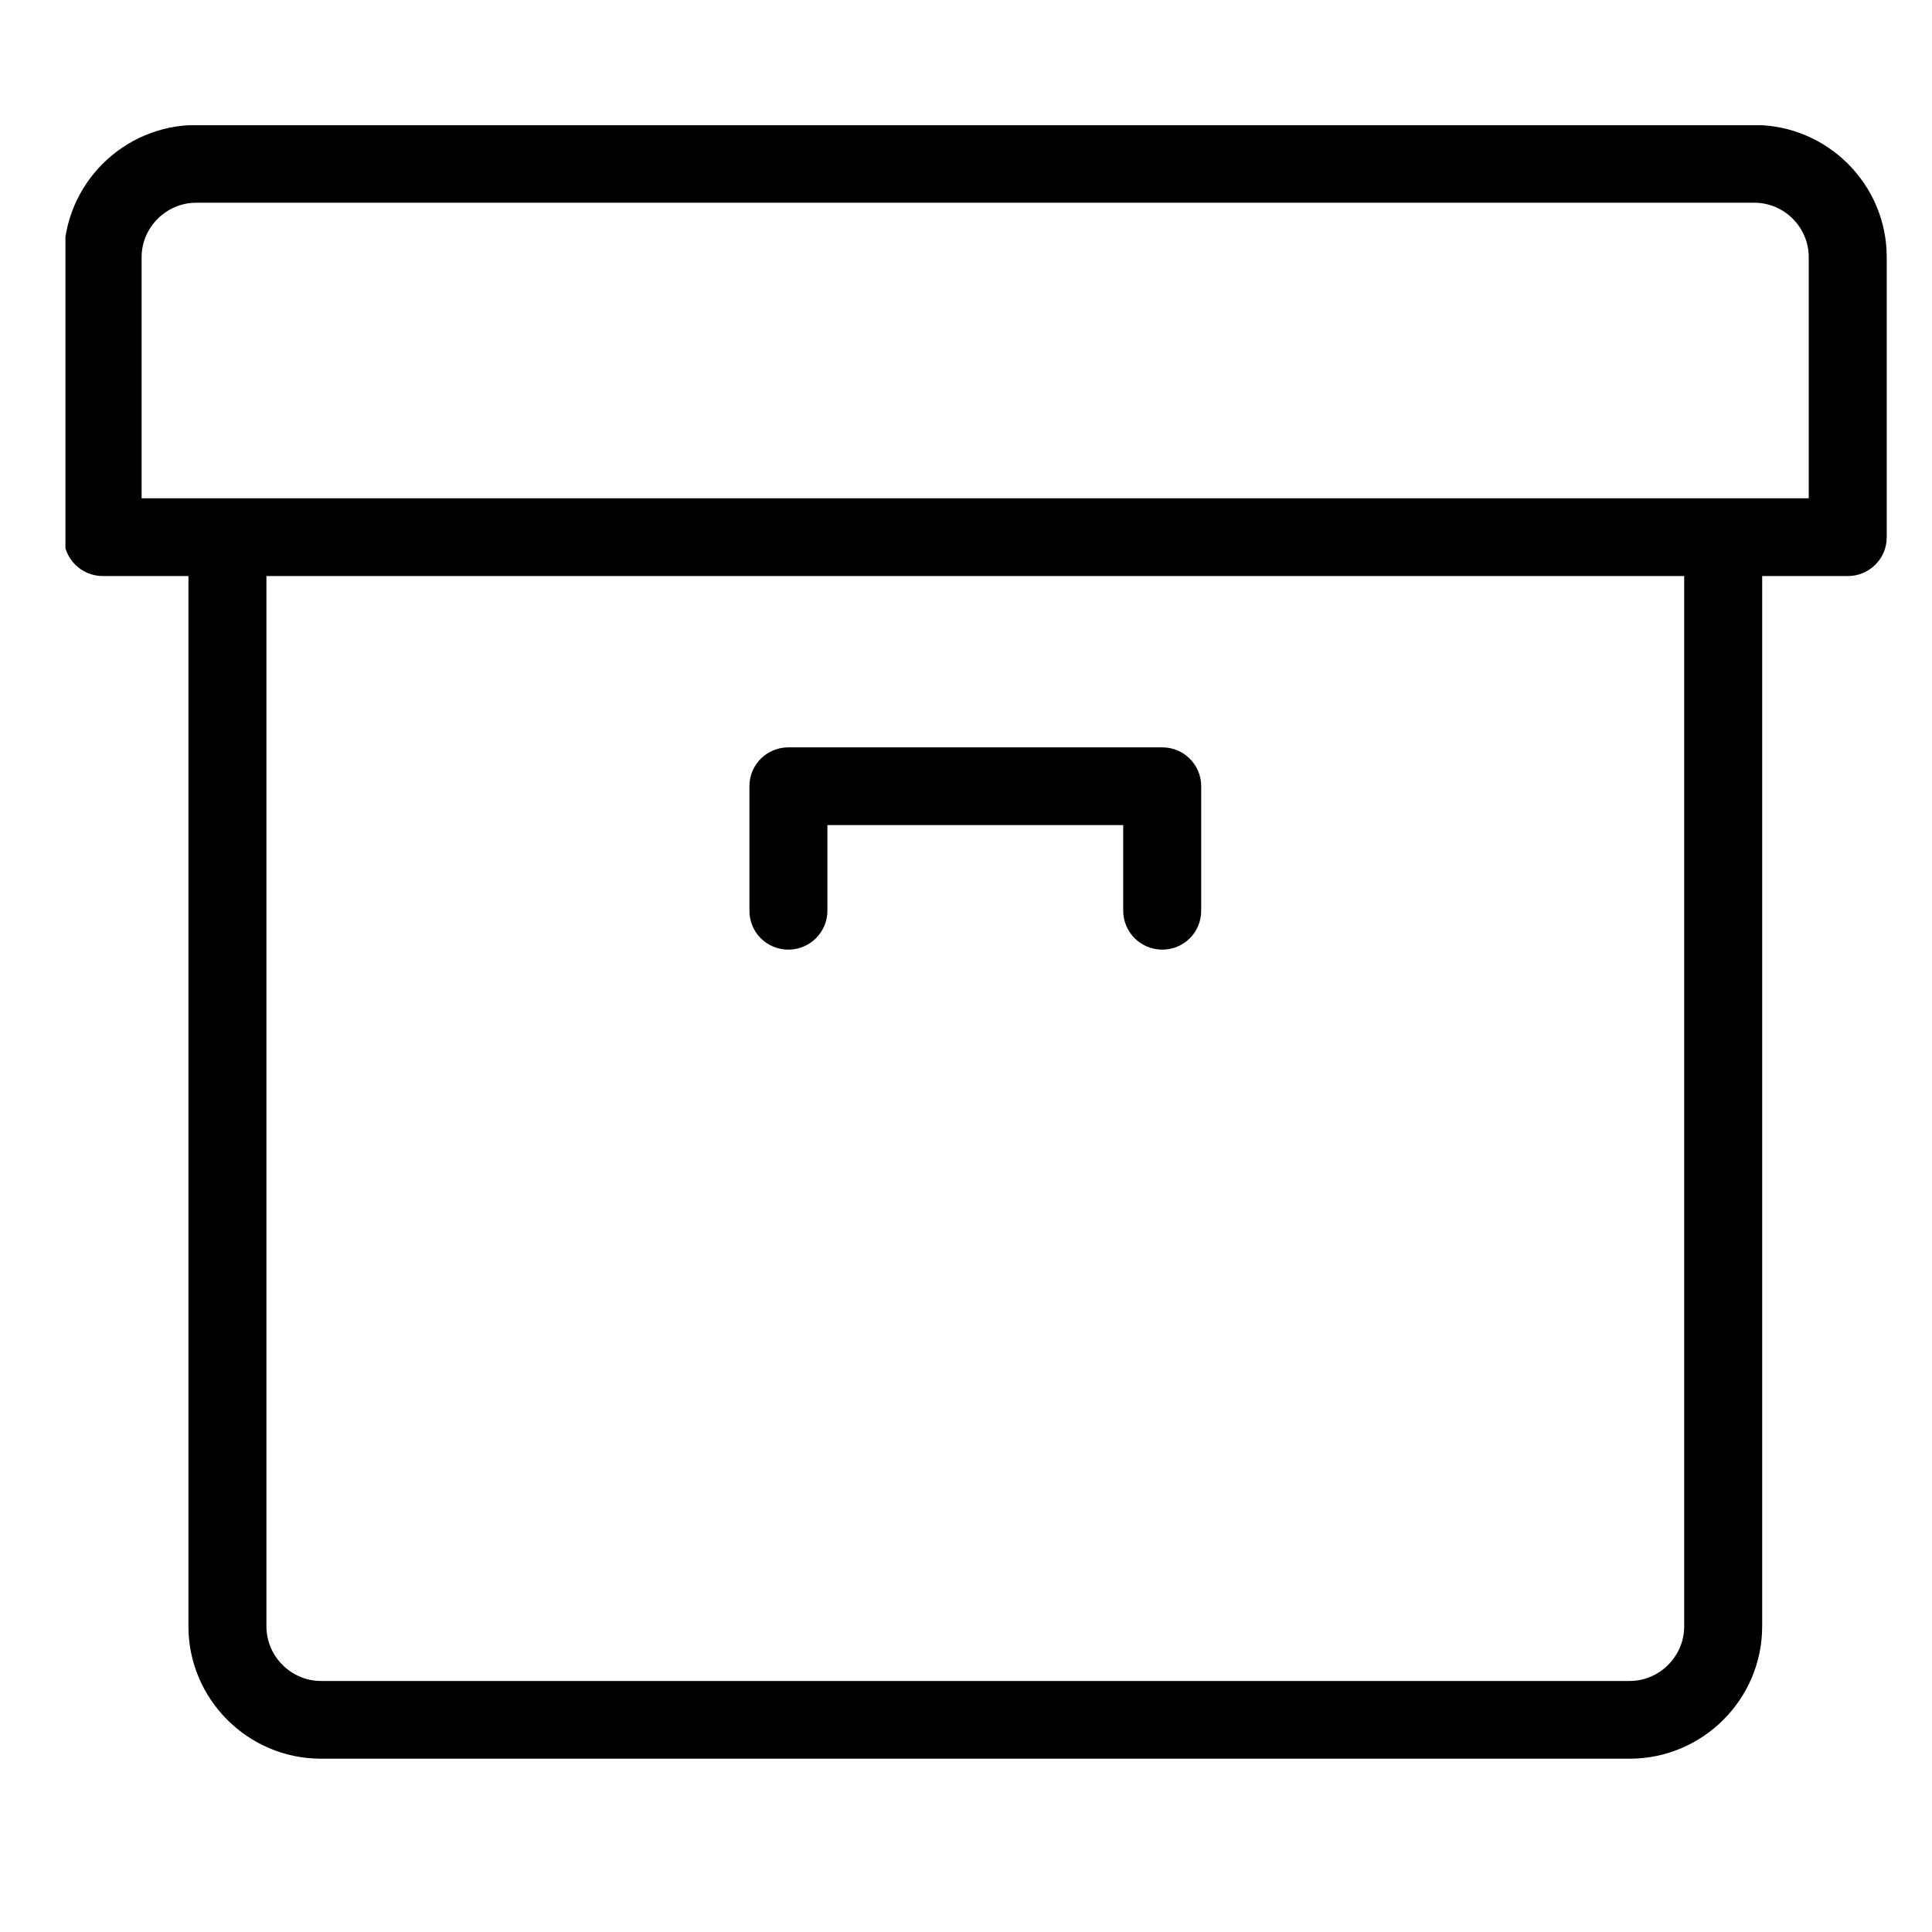 <svg version="1.0" preserveAspectRatio="xMidYMid meet" height="40" viewBox="0 0 30 30" zoomAndPan="magnify" width="40" xmlns:xlink="http://www.w3.org/1999/xlink" xmlns="http://www.w3.org/2000/svg"><defs><clipPath id="24bfc6e99b"><path clip-rule="nonzero" d="M 1.016 1.945 L 29.32 1.945 L 29.32 27.352 L 1.016 27.352 Z M 1.016 1.945"></path></clipPath></defs><g clip-path="url(#24bfc6e99b)"><path fill-rule="nonzero" fill-opacity="1" d="M 27.242 1.941 L 3.047 1.941 C 1.914 1.941 0.992 2.863 0.992 3.992 L 0.992 8.344 C 0.992 8.676 1.262 8.945 1.598 8.945 L 2.926 8.945 L 2.926 25.254 C 2.926 26.387 3.852 27.309 4.984 27.309 L 25.305 27.309 C 26.438 27.309 27.363 26.387 27.363 25.254 L 27.363 8.945 L 28.691 8.945 C 29.027 8.945 29.297 8.676 29.297 8.344 L 29.297 3.992 C 29.297 2.863 28.375 1.941 27.242 1.941 Z M 26.152 25.254 C 26.152 25.719 25.77 26.102 25.305 26.102 L 4.984 26.102 C 4.52 26.102 4.137 25.719 4.137 25.254 L 4.137 8.945 L 26.152 8.945 Z M 28.086 7.738 L 2.199 7.738 L 2.199 3.992 C 2.199 3.531 2.582 3.148 3.047 3.148 L 27.242 3.148 C 27.707 3.148 28.086 3.531 28.086 3.992 Z M 28.086 7.738" fill="#000000"></path></g><path fill-rule="nonzero" fill-opacity="1" d="M 12.242 14.746 C 12.574 14.746 12.848 14.477 12.848 14.141 L 12.848 12.812 L 17.441 12.812 L 17.441 14.141 C 17.441 14.477 17.715 14.746 18.047 14.746 C 18.383 14.746 18.652 14.477 18.652 14.141 L 18.652 12.207 C 18.652 11.875 18.383 11.605 18.047 11.605 L 12.242 11.605 C 11.906 11.605 11.637 11.875 11.637 12.207 L 11.637 14.141 C 11.637 14.477 11.906 14.746 12.242 14.746 Z M 12.242 14.746" fill="#000000"></path></svg>